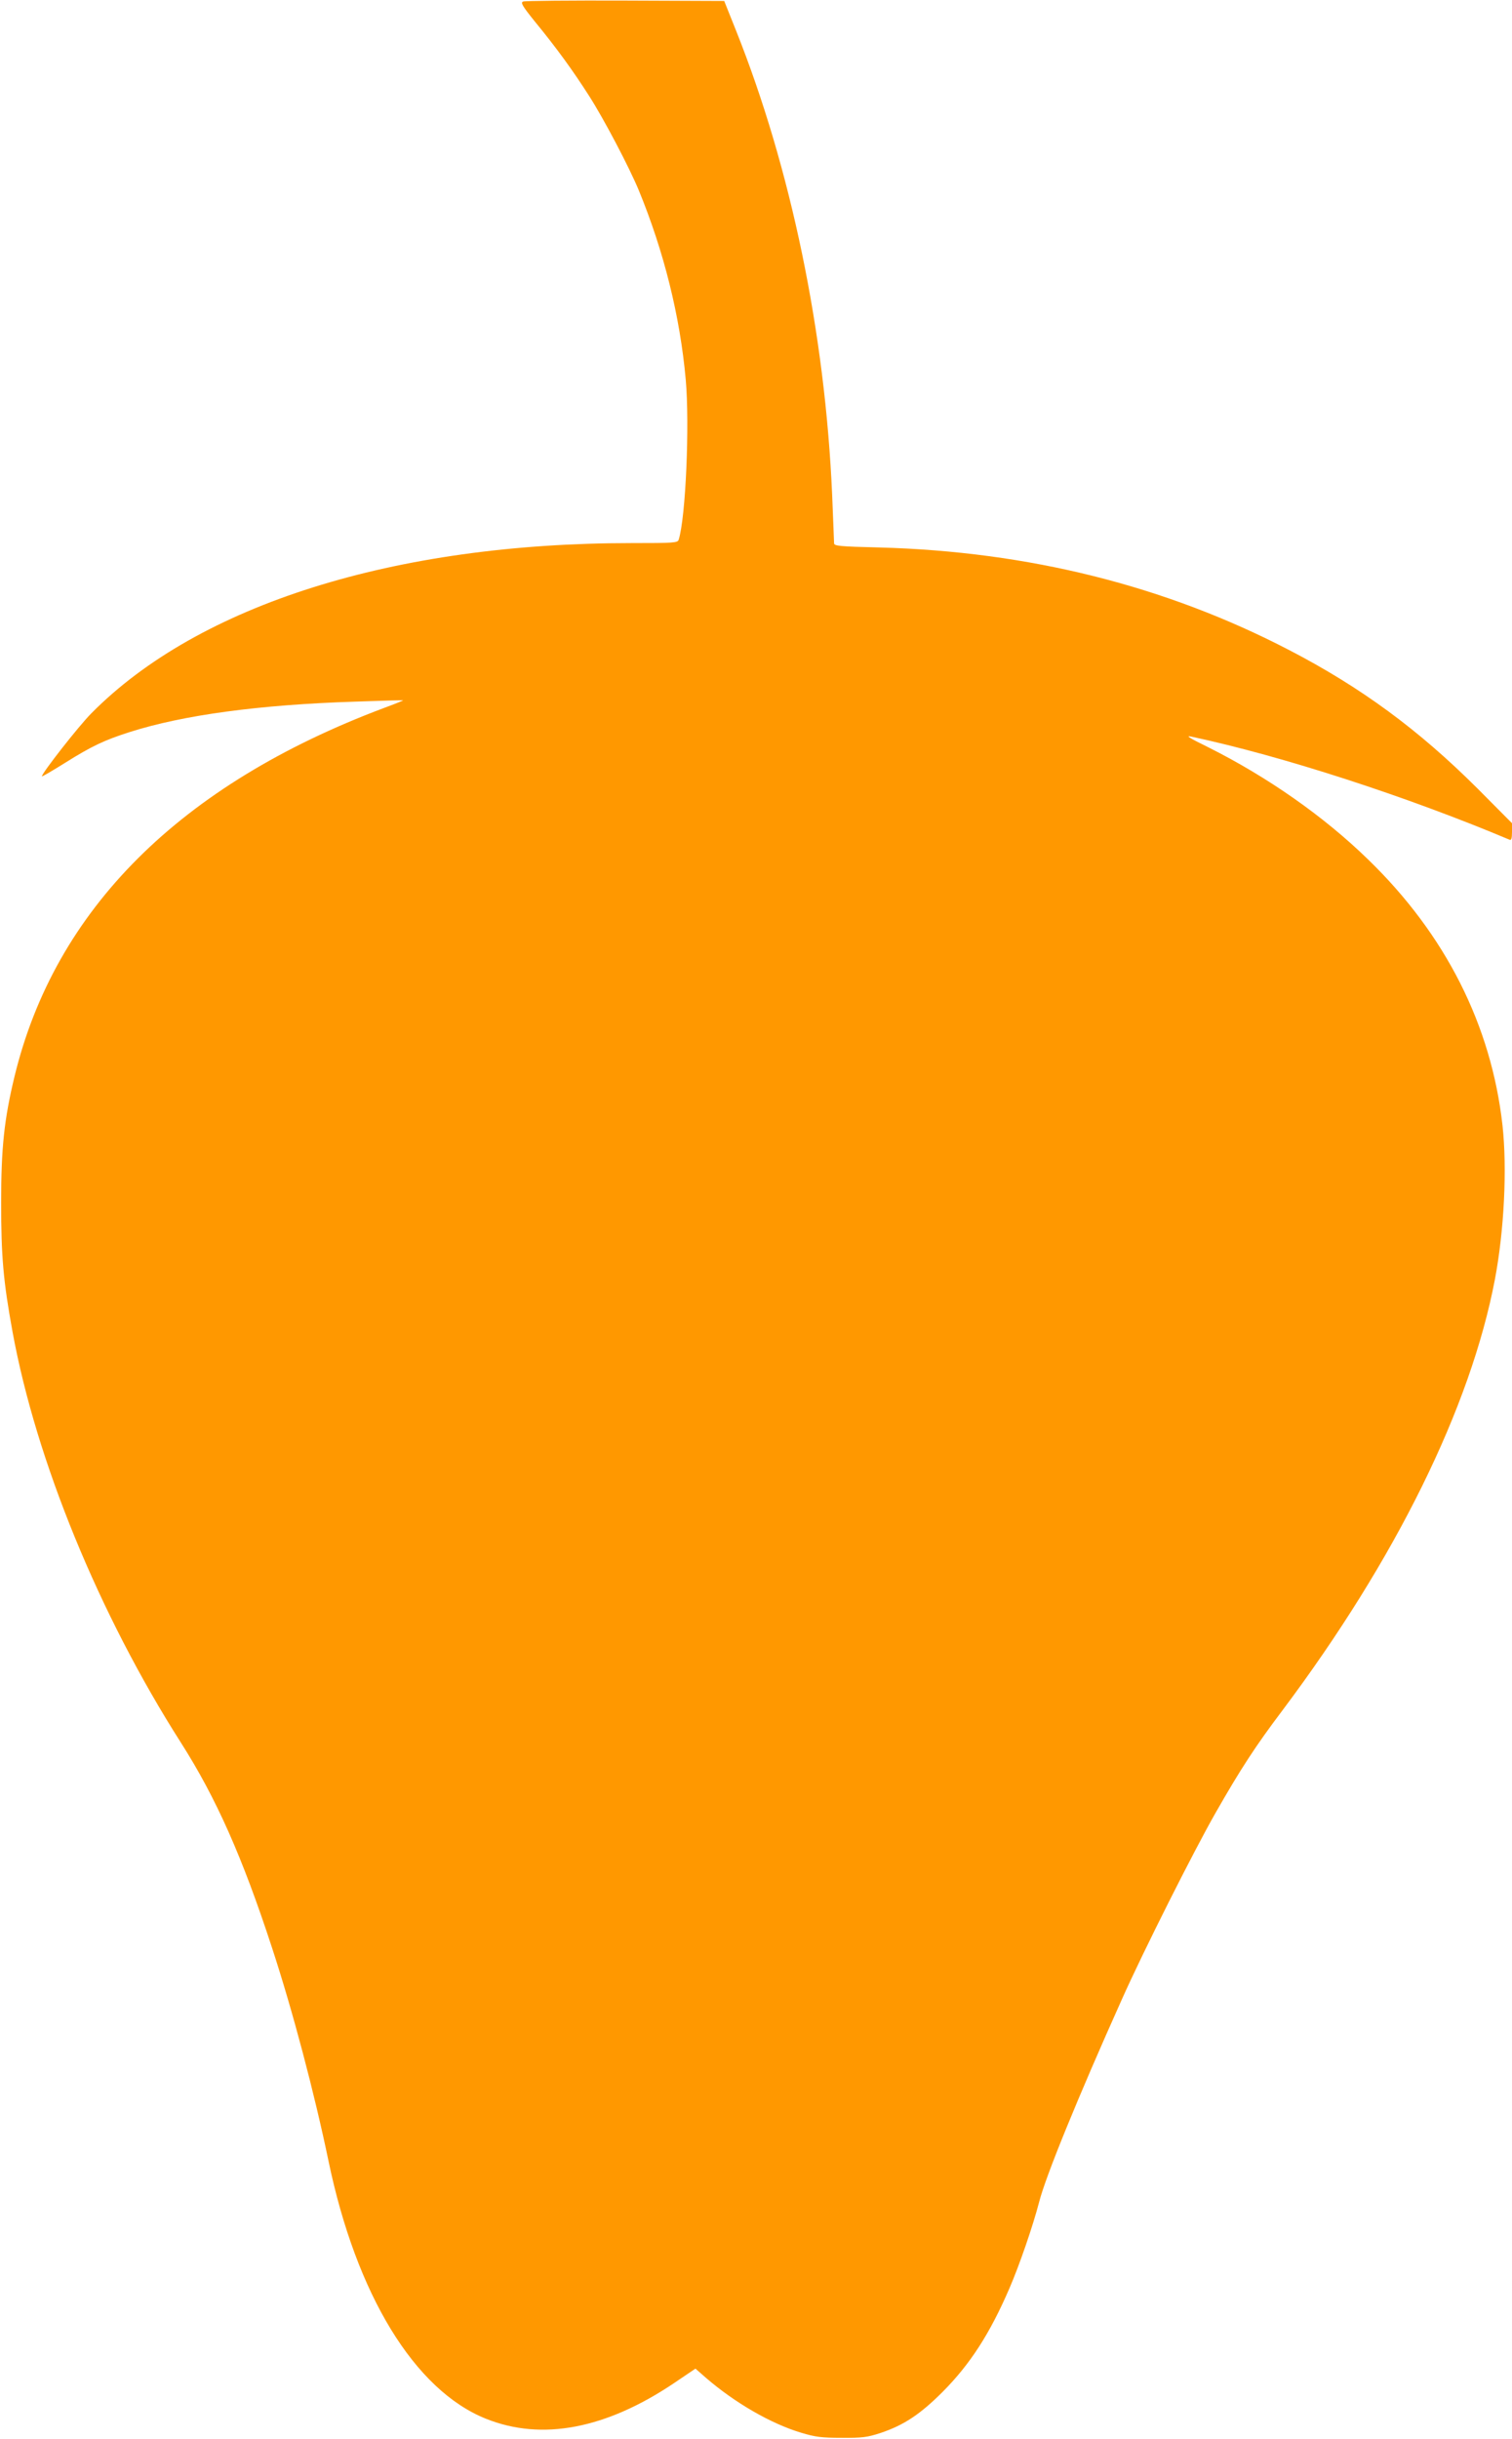 <?xml version="1.0" standalone="no"?>
<!DOCTYPE svg PUBLIC "-//W3C//DTD SVG 20010904//EN"
 "http://www.w3.org/TR/2001/REC-SVG-20010904/DTD/svg10.dtd">
<svg version="1.0" xmlns="http://www.w3.org/2000/svg"
 width="794pt" height="1280pt" viewBox="0 0 794 1280"
 preserveAspectRatio="xMidYMid meet">
<g transform="translate(0,1280) scale(0.1,-0.1)"
fill="#ff9800" stroke="none">
<path d="M2747 12792 c-14 -6 -5 -22 60 -103 116 -141 202 -260 287 -393 77
-120 211 -375 261 -496 131 -319 216 -658 246 -992 21 -236 0 -724 -37 -840
-5 -17 -26 -18 -249 -18 -1244 0 -2271 -323 -2835 -893 -66 -66 -260 -314
-260 -331 0 -3 55 29 122 71 142 89 207 119 338 161 282 90 682 144 1185 160
138 5 251 8 252 7 2 -1 -43 -19 -100 -40 -1071 -402 -1729 -1058 -1941 -1935
-54 -224 -70 -373 -70 -660 0 -283 11 -412 60 -680 124 -676 454 -1481 884
-2155 185 -290 323 -601 478 -1075 109 -332 223 -764 297 -1120 146 -702 452
-1203 827 -1353 294 -118 631 -53 989 188 l111 75 56 -49 c152 -131 341 -240
498 -287 76 -23 108 -27 214 -27 109 -1 135 3 203 25 123 41 209 98 328 217
143 144 247 304 350 543 52 120 123 326 156 453 34 134 205 552 433 1060 115
258 381 785 493 981 130 228 210 351 352 539 595 793 987 1589 1115 2260 49
258 65 584 40 810 -59 525 -299 1001 -706 1395 -232 226 -527 432 -836 587
-106 52 -126 65 -90 57 473 -101 1126 -312 1670 -541 8 -4 12 8 12 41 l0 46
-182 183 c-309 308 -611 530 -989 726 -651 338 -1370 517 -2151 538 -209 5
-238 8 -238 22 0 9 -5 122 -10 251 -37 852 -216 1716 -505 2440 l-62 155 -519
2 c-285 1 -527 -1 -537 -5z"/>
</g>
</svg>

